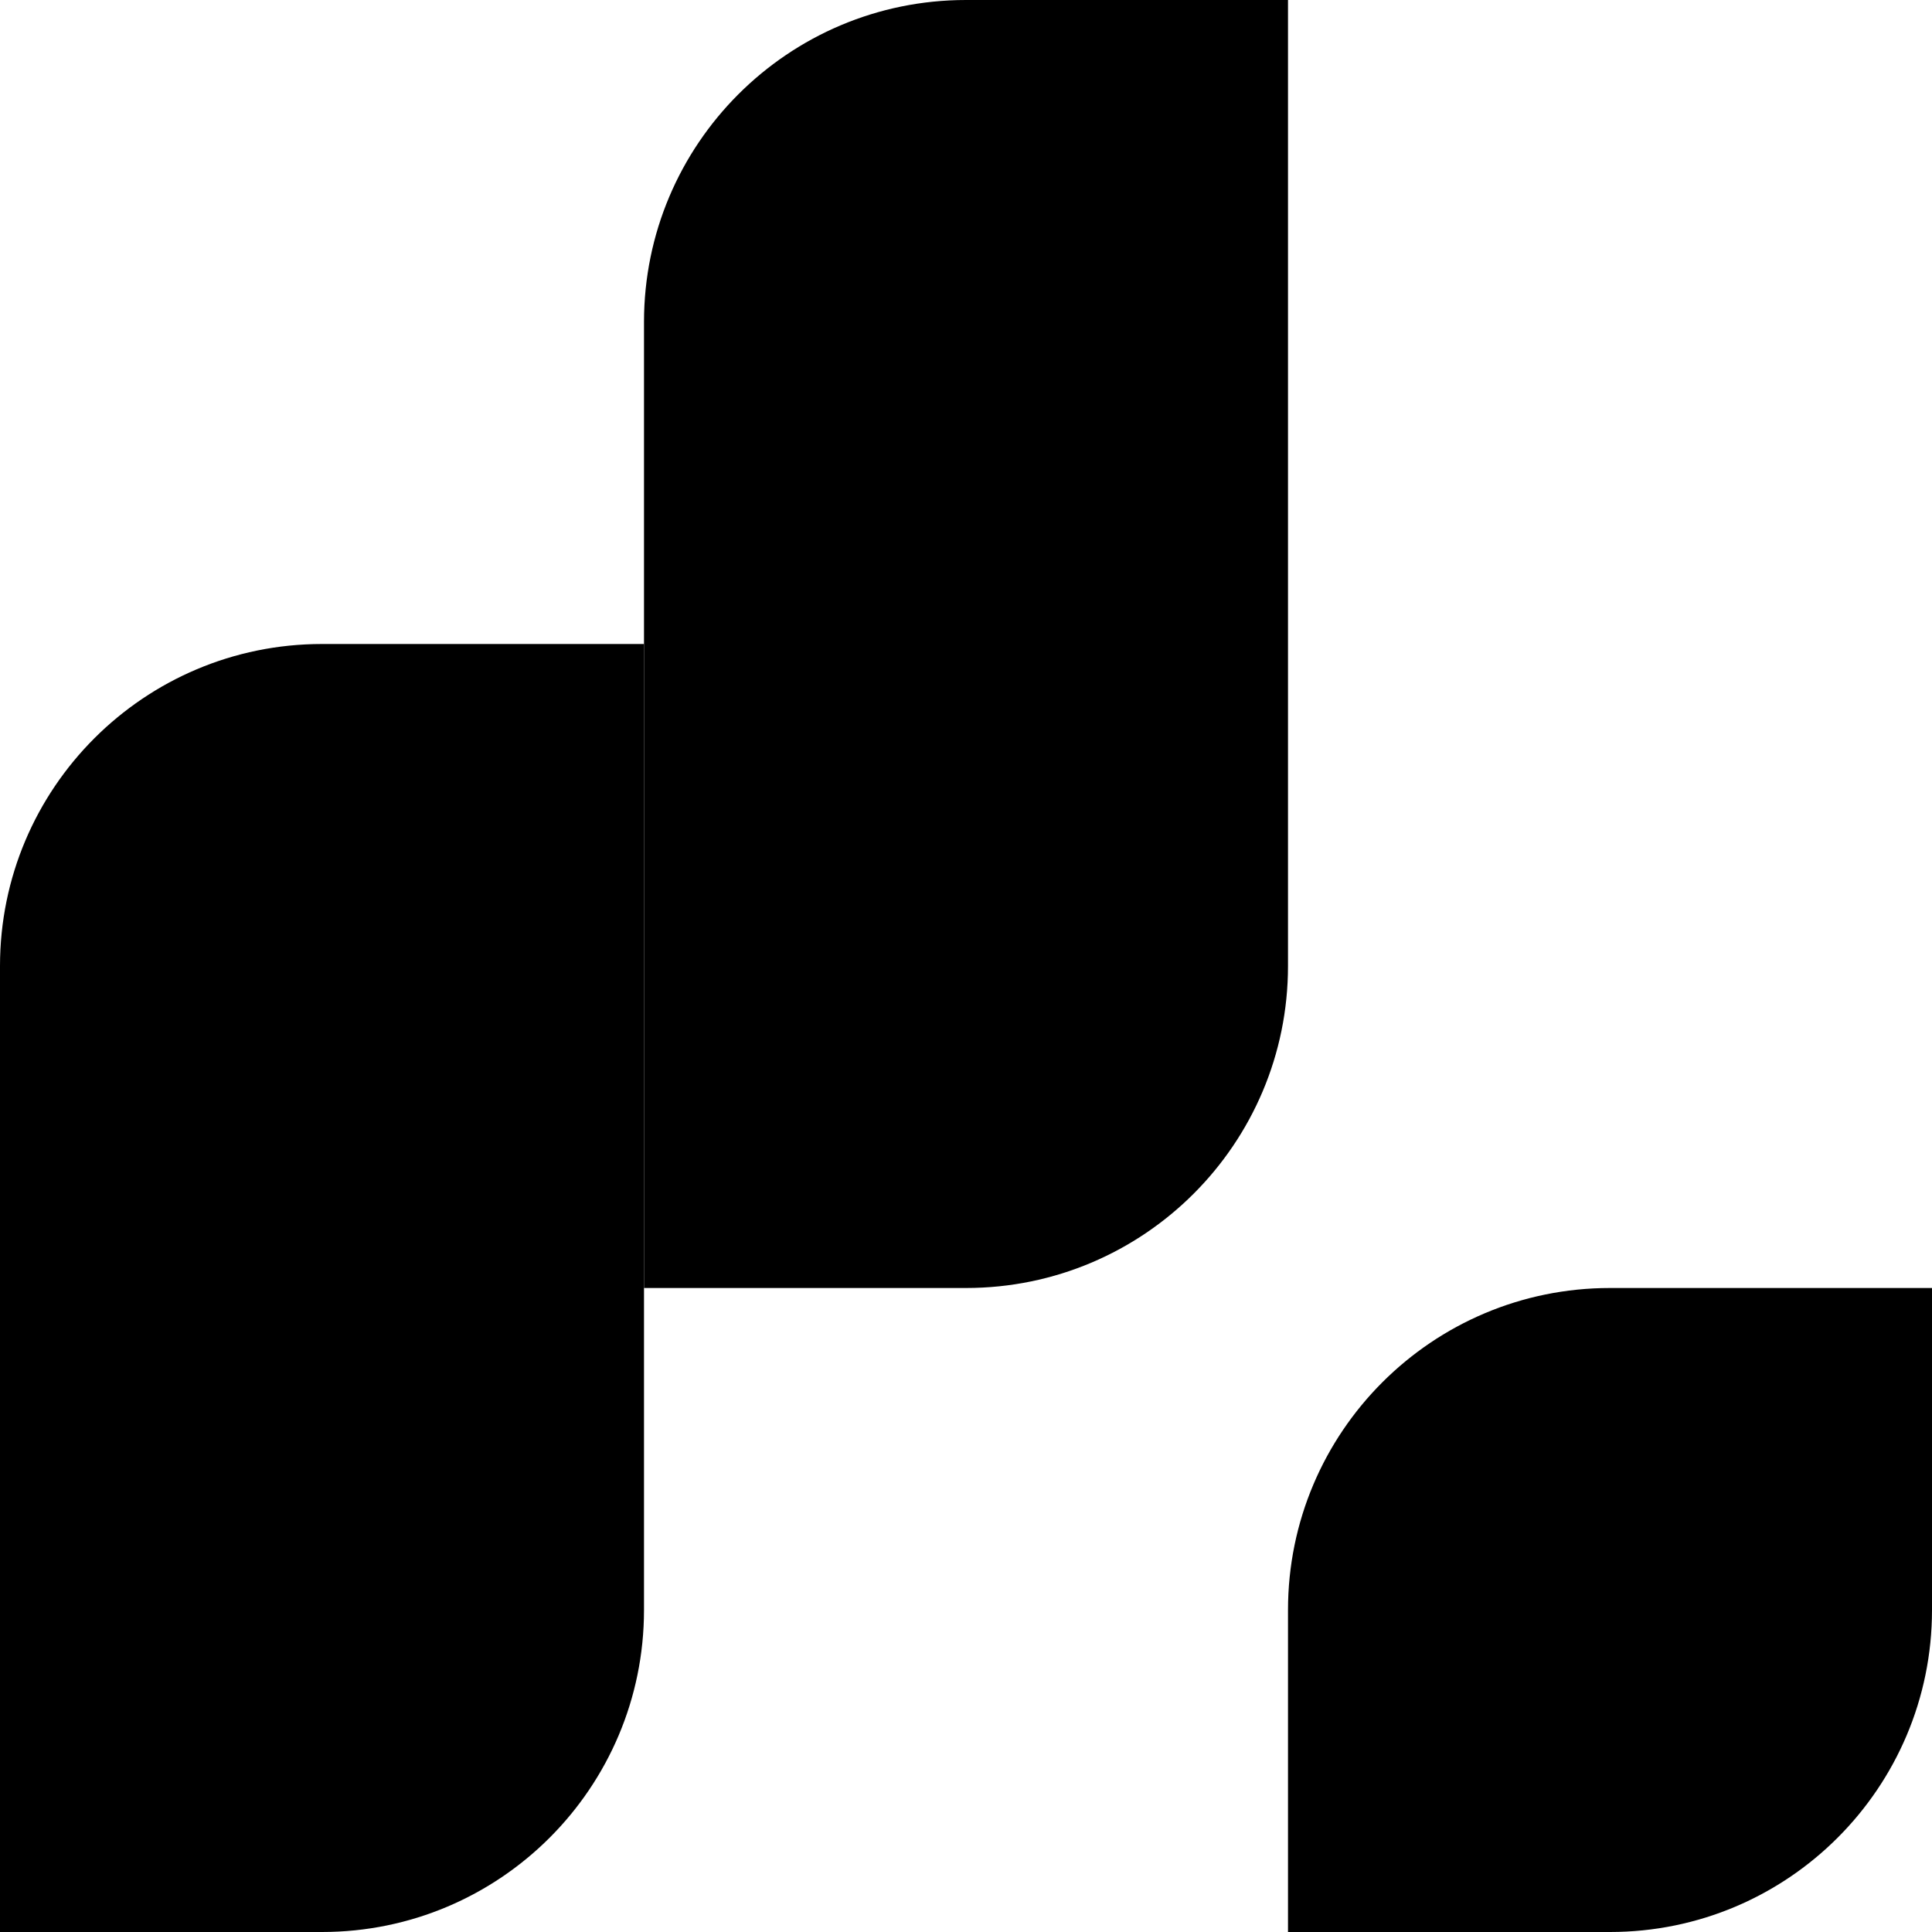 <svg width="30" height="30" viewBox="0 0 30 30" fill="none" xmlns="http://www.w3.org/2000/svg">
<path d="M10 5C10 2.239 12.239 0 15 0H20V15C20 17.761 17.761 20 15 20H10V5Z" fill="black"/>
<path d="M20 25C20 22.239 22.239 20 25 20H30V25C30 27.761 27.761 30 25 30H20V25Z" fill="black"/>
<path d="M0 15C0 12.239 2.239 10 5 10H10V25C10 27.761 7.761 30 5 30H0V15Z" fill="black"/>
</svg>
